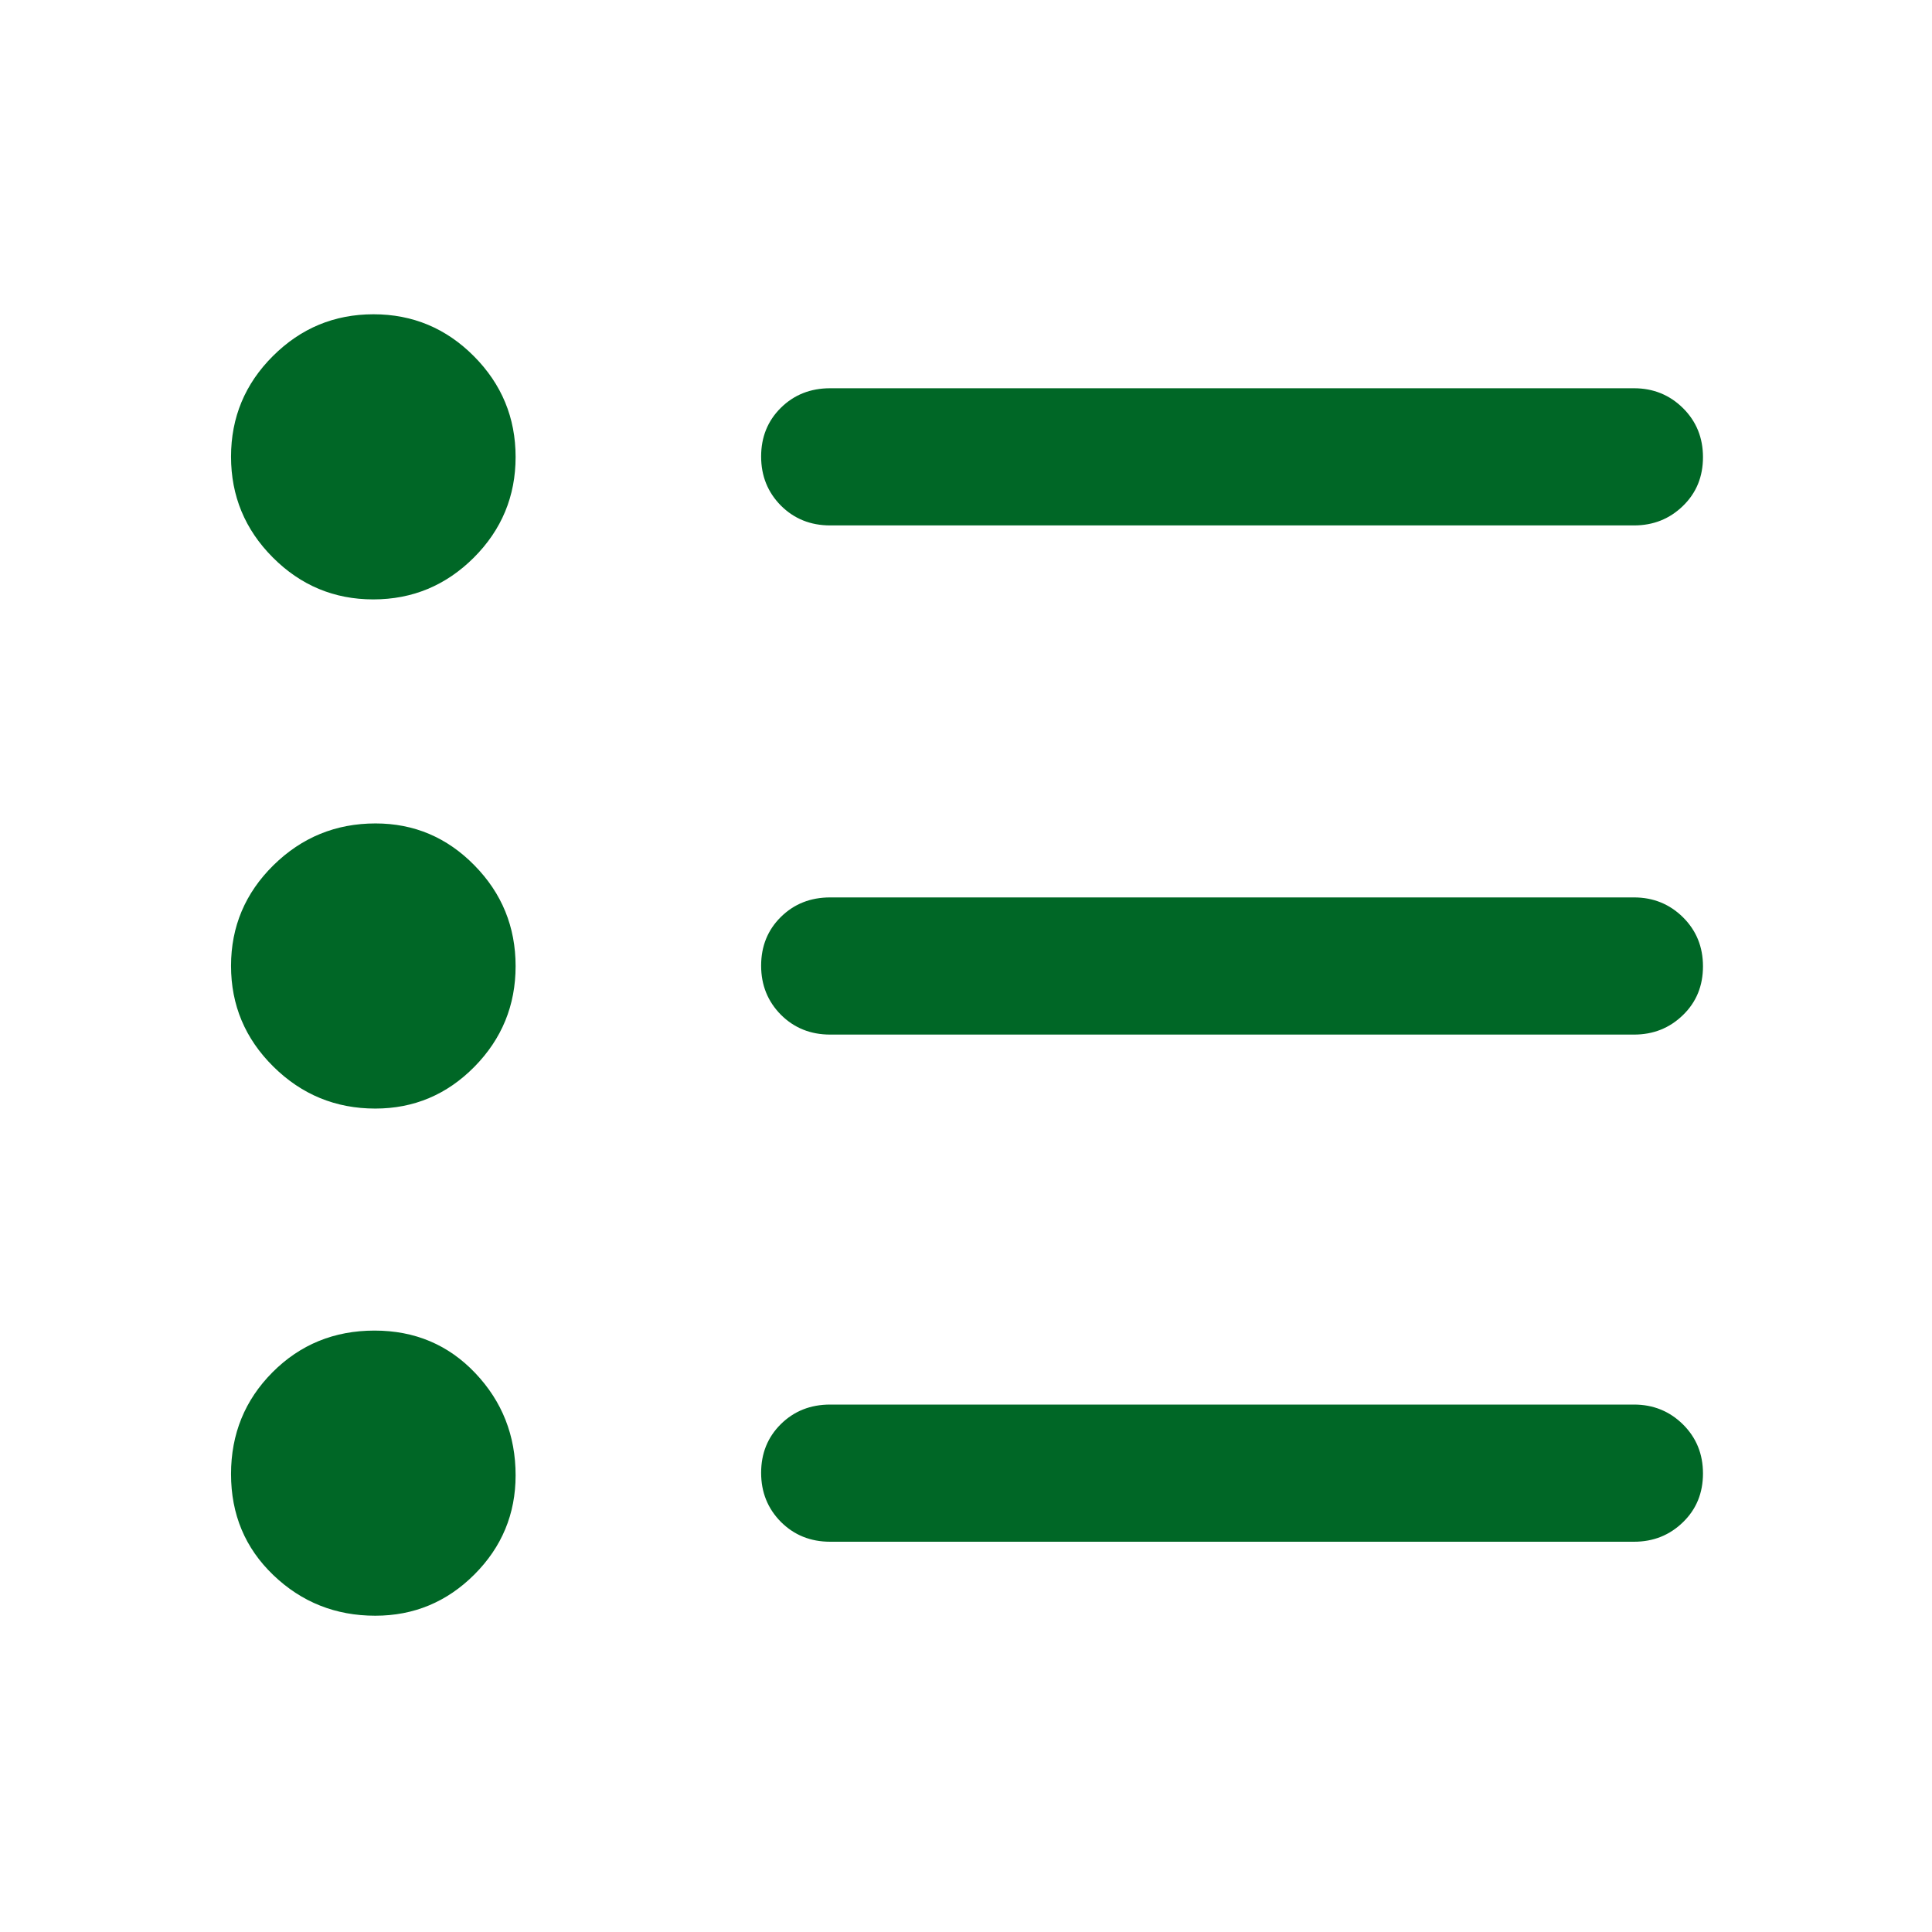 <svg width="24" height="24" viewBox="0 0 24 24" fill="none" xmlns="http://www.w3.org/2000/svg">
<path d="M10.313 19.152C10.068 19.152 9.864 19.069 9.7 18.905C9.537 18.74 9.455 18.537 9.455 18.296C9.455 18.054 9.537 17.852 9.7 17.691C9.864 17.529 10.068 17.448 10.313 17.448H20.298C20.538 17.448 20.741 17.531 20.907 17.695C21.073 17.86 21.155 18.063 21.155 18.304C21.155 18.546 21.073 18.748 20.907 18.909C20.741 19.071 20.538 19.152 20.298 19.152H10.313ZM10.313 12.852C10.068 12.852 9.864 12.769 9.7 12.605C9.537 12.44 9.455 12.237 9.455 11.996C9.455 11.754 9.537 11.552 9.7 11.391C9.864 11.229 10.068 11.148 10.313 11.148H20.298C20.538 11.148 20.741 11.231 20.907 11.395C21.073 11.56 21.155 11.763 21.155 12.004C21.155 12.246 21.073 12.448 20.907 12.609C20.741 12.771 20.538 12.852 20.298 12.852H10.313ZM10.313 6.527C10.068 6.527 9.864 6.444 9.7 6.28C9.537 6.115 9.455 5.912 9.455 5.671C9.455 5.429 9.537 5.227 9.7 5.066C9.864 4.904 10.068 4.823 10.313 4.823H20.298C20.538 4.823 20.741 4.906 20.907 5.07C21.073 5.235 21.155 5.438 21.155 5.679C21.155 5.921 21.073 6.123 20.907 6.284C20.741 6.446 20.538 6.527 20.298 6.527H10.313ZM4.662 20.071C4.169 20.071 3.747 19.903 3.396 19.567C3.045 19.231 2.87 18.813 2.87 18.311C2.87 17.813 3.042 17.392 3.385 17.047C3.729 16.702 4.152 16.529 4.652 16.529C5.153 16.529 5.57 16.705 5.904 17.057C6.238 17.409 6.405 17.832 6.405 18.327C6.405 18.807 6.234 19.218 5.893 19.559C5.552 19.9 5.141 20.071 4.662 20.071ZM4.662 13.771C4.169 13.771 3.747 13.597 3.396 13.25C3.045 12.903 2.87 12.486 2.87 11.998C2.87 11.511 3.046 11.094 3.397 10.748C3.749 10.402 4.172 10.229 4.665 10.229C5.144 10.229 5.554 10.403 5.894 10.75C6.235 11.097 6.405 11.514 6.405 12.002C6.405 12.489 6.234 12.906 5.893 13.252C5.552 13.598 5.141 13.771 4.662 13.771ZM4.637 7.446C4.151 7.446 3.735 7.272 3.389 6.925C3.043 6.578 2.87 6.161 2.87 5.673C2.87 5.186 3.043 4.769 3.39 4.423C3.737 4.077 4.153 3.904 4.64 3.904C5.126 3.904 5.542 4.078 5.887 4.425C6.232 4.772 6.405 5.189 6.405 5.677C6.405 6.164 6.232 6.581 5.886 6.927C5.539 7.273 5.123 7.446 4.637 7.446Z" fill="#006726"/>
</svg>
